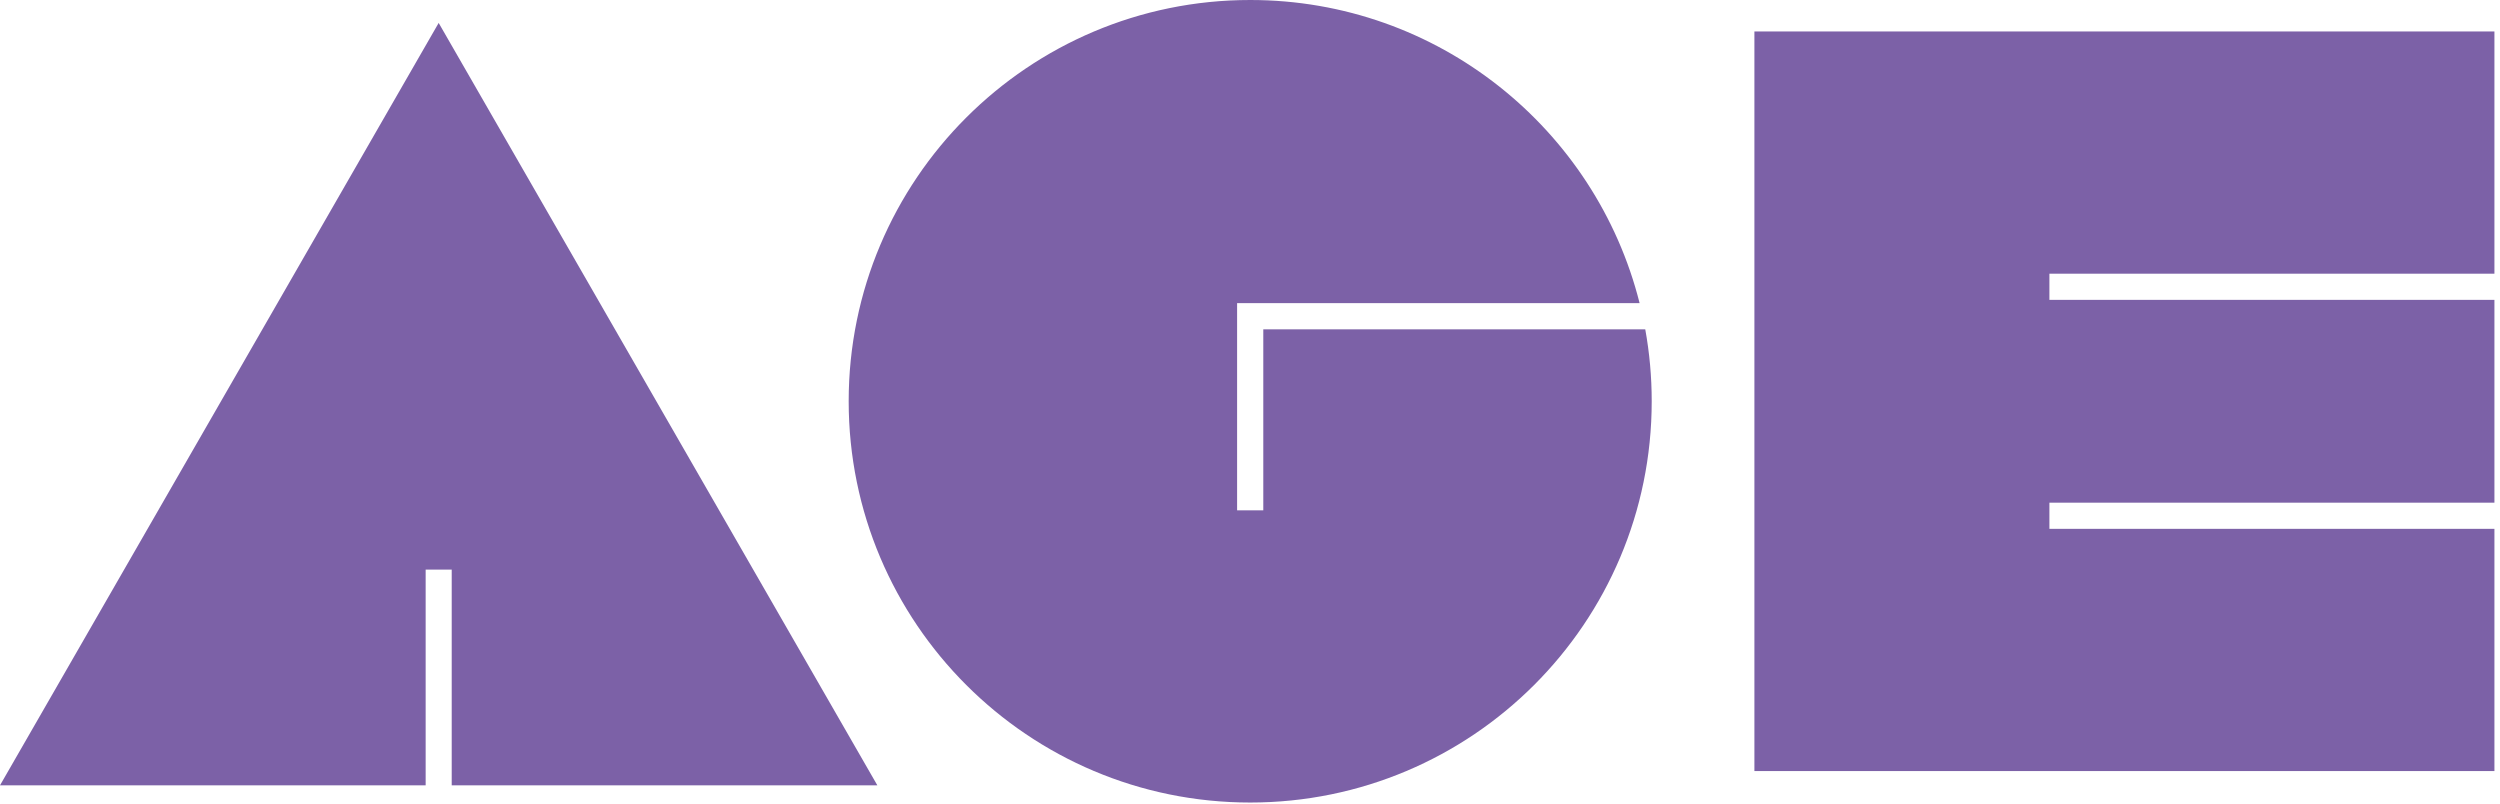 <?xml version="1.0" encoding="UTF-8"?>
<svg width="314px" height="101px" viewBox="0 0 314 101" version="1.1" xmlns="http://www.w3.org/2000/svg" xmlns:xlink="http://www.w3.org/1999/xlink">
    <title>LOGO/Age</title>
    <defs>
        <path d="M158.669,41.36 L158.669,64.095 L155.38,64.095 L155.38,38.073 L158.669,38.073 L205.934,38.073 C200.43,16.196 180.621,0 157.025,0 C129.172,0 106.594,22.565 106.594,50.399 C106.594,78.234 129.172,100.798 157.025,100.798 C184.877,100.798 207.455,78.234 207.455,50.399 C207.455,47.313 207.176,44.292 206.644,41.36 L158.669,41.36 Z" id="path-1"></path>
        <polygon id="path-3" points="27.55 50.758 0 98.638 53.462 98.638 53.462 71.542 56.735 71.542 56.735 98.638 110.195 98.638 82.645 50.758 55.097 2.88"></polygon>
        <polygon id="path-5" points="257.405 66.423 257.405 63.136 313.3 63.136 313.3 37.663 257.405 37.663 257.405 34.376 313.3 34.376 313.3 3.952 220.354 3.952 220.354 96.845 313.3 96.845 313.3 66.423"></polygon>
    </defs>
    <g id="BPI-AGE-UI" stroke="none" stroke-width="1" fill="none" fill-rule="evenodd">
        <g id="02.01---HOMEPAGE-0/12" transform="translate(-664, -1016)">
            <g id="Group-8" transform="translate(209, 998)">
                <g id="LOGO/Age" transform="translate(455, 18)">
                    <g id="FW_marmor_10" transform="translate(0, 2.88)"></g>
                    <mask id="mask-2" fill="white">
                        <use xlink:href="#path-1"></use>
                    </mask>
                    <use id="Mask" fill="#7C61A7" xlink:href="#path-1"></use>
                    <mask id="mask-4" fill="white">
                        <use xlink:href="#path-3"></use>
                    </mask>
                    <use id="Mask" fill="#7C61A7" xlink:href="#path-3"></use>
                    <mask id="mask-6" fill="white">
                        <use xlink:href="#path-5"></use>
                    </mask>
                    <use id="Mask" fill="#7C61A7" xlink:href="#path-5"></use>
                </g>
            </g>
        </g>
    </g>
</svg>